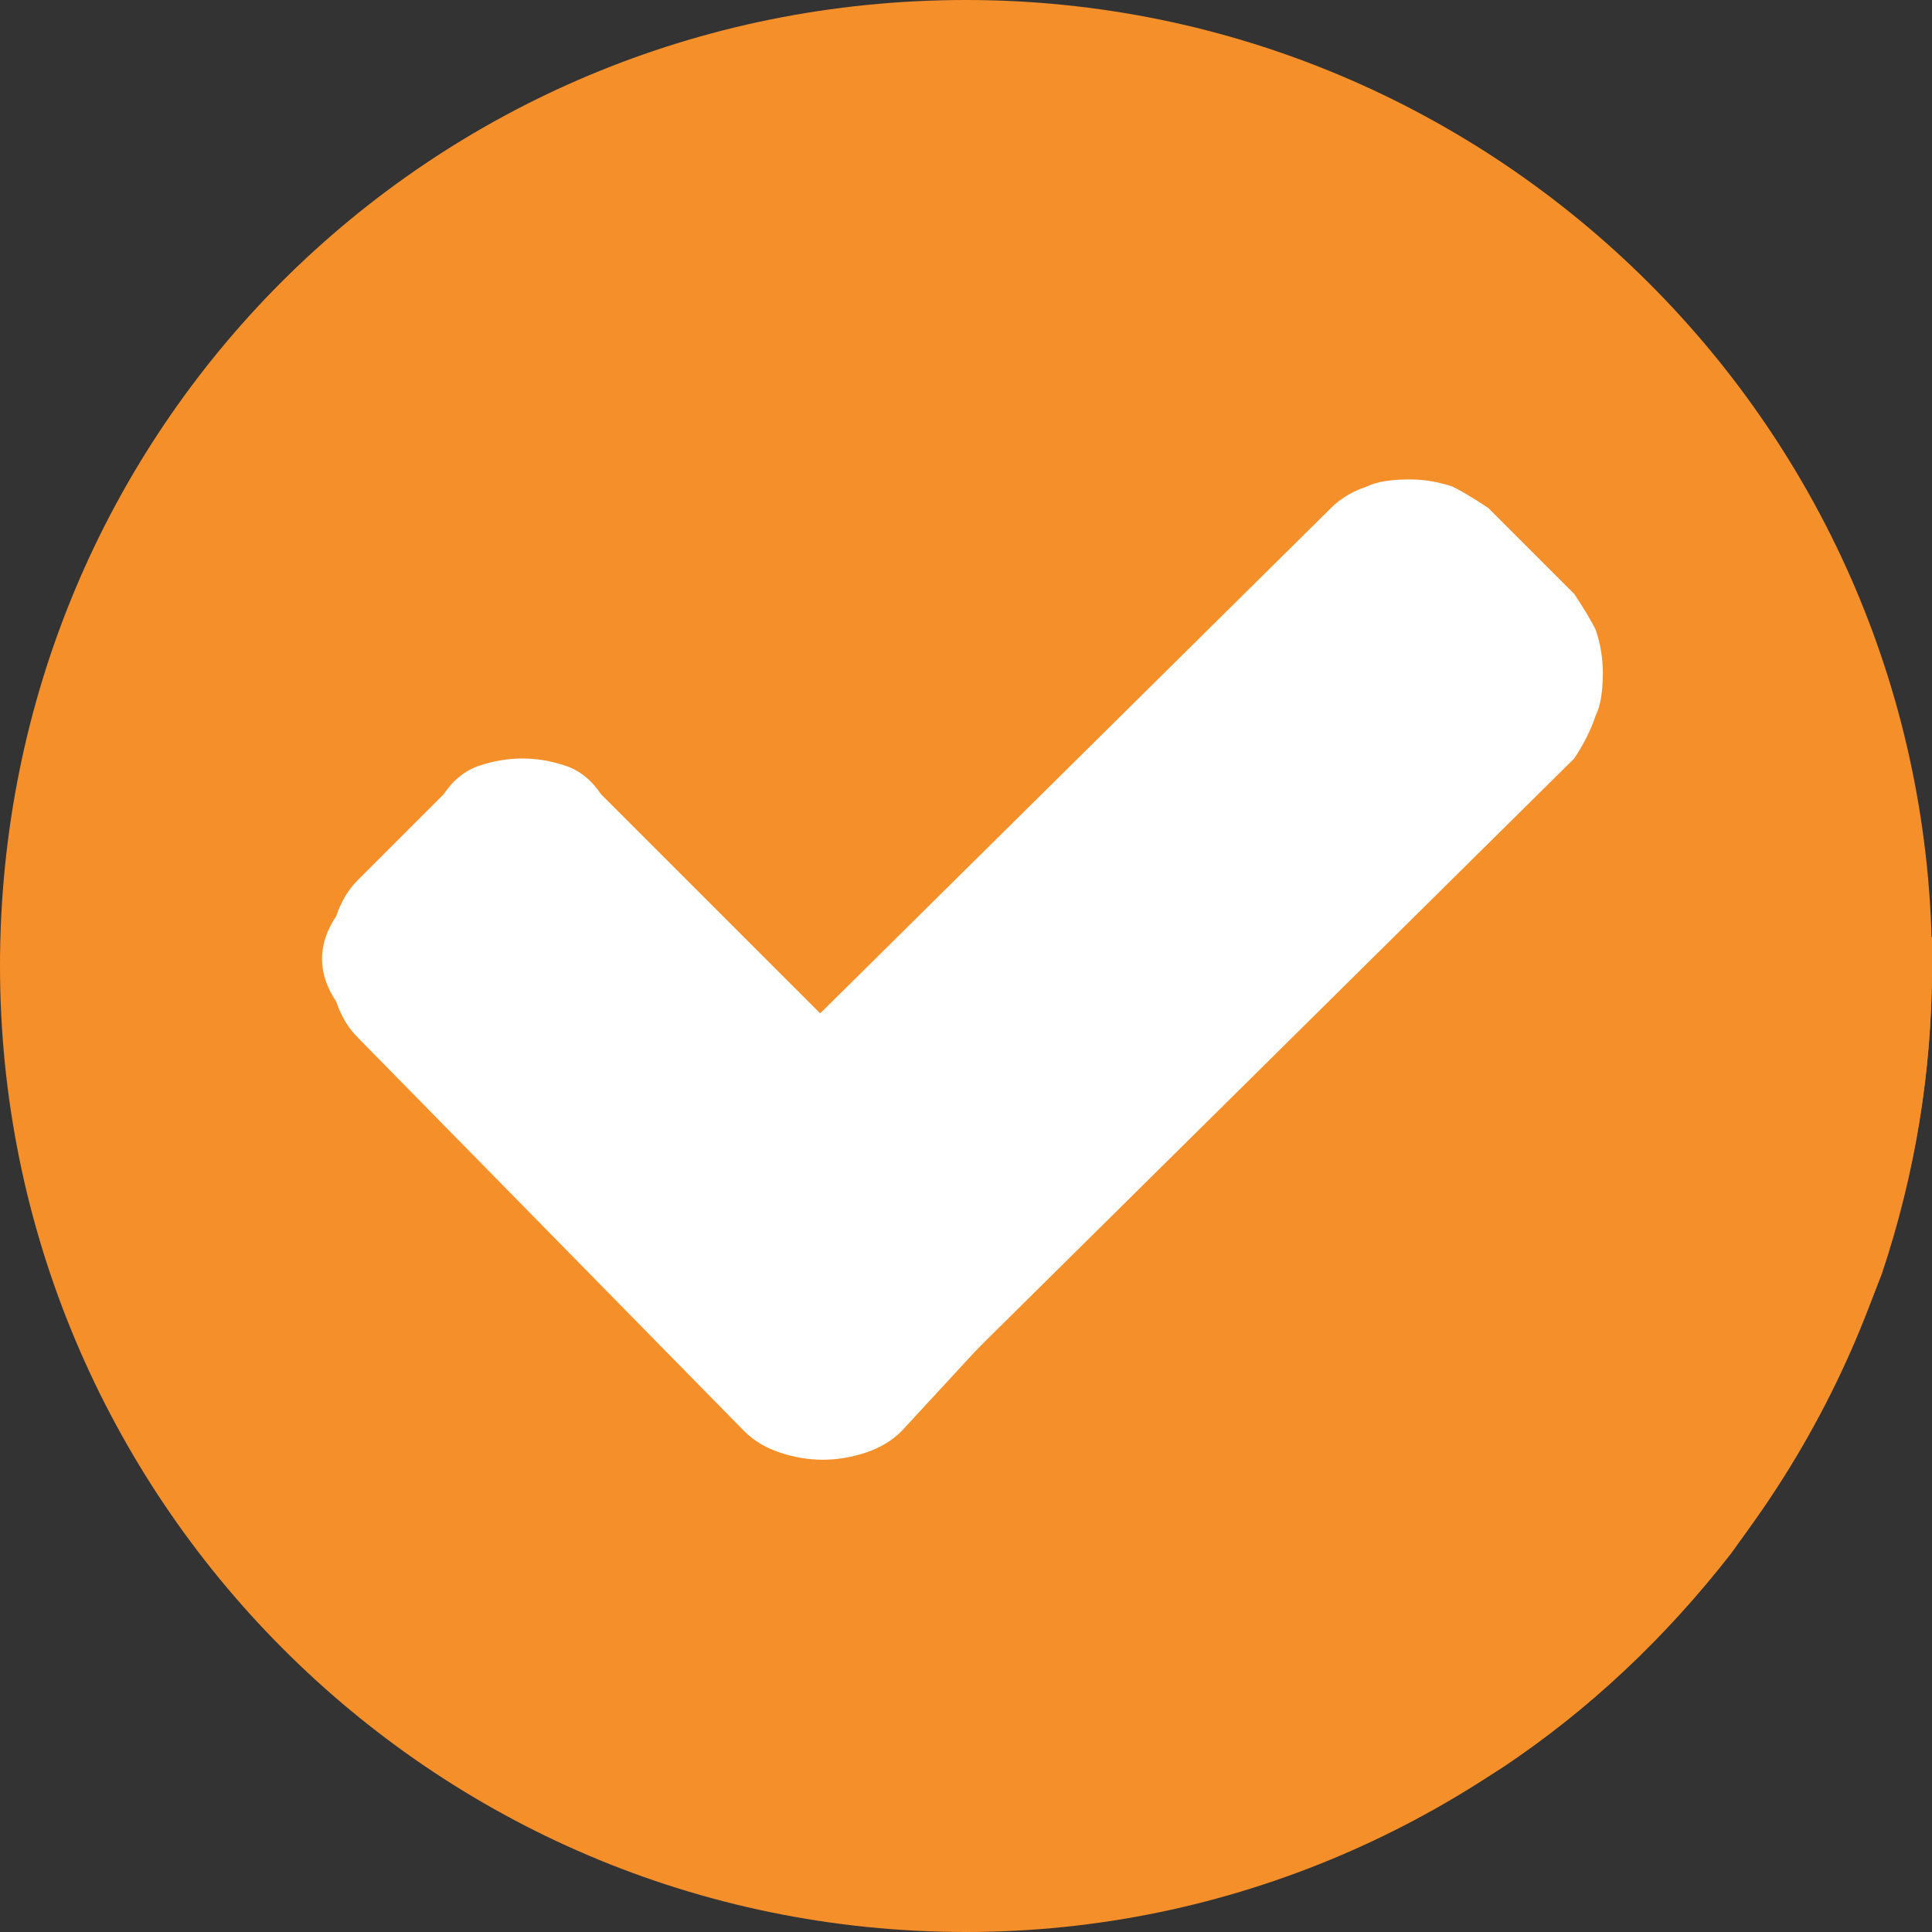 <svg version="1.2" xmlns="http://www.w3.org/2000/svg" viewBox="0 0 27 27" width="27" height="27">
	<rect x="0" y="0" width="27" height="27" fill="#333333" stroke="none"/>
	<title>ptc-svg</title>
	<style>
		.s0 { fill: #f58f29 } 
		.s1 { fill: #ffffff } 
	</style>
	<path id="Эллипс_52" class="s0" d="m13.5 27c-7.5 0-13.5-6.1-13.5-13.5 0-7.5 6-13.5 13.5-13.5 7.4 0 13.5 6 13.5 13.5 0 7.4-6.1 13.5-13.5 13.5z"/>
	<path id="Контур_197" class="s0" d="m10 19.6l7 6.9q2.1-0.6 4-1.8 1.8-1.2 3.2-3 1.3-1.8 2.1-3.9 0.7-2.1 0.7-4.3v-0.4l-5.5-5z"/>
	<g id="Сгруппировать_104">
		<path id="Контур_198" class="s1" d="m13.8 16.5q0.2 0.2 0.4 0.5 0.1 0.3 0.1 0.6 0 0.3-0.1 0.6-0.2 0.3-0.4 0.5l-1.2 1.3q-0.2 0.2-0.5 0.3-0.3 0.1-0.6 0.1-0.3 0-0.6-0.1-0.3-0.1-0.5-0.3l-5.4-5.5q-0.2-0.2-0.3-0.5-0.2-0.3-0.2-0.6 0-0.3 0.2-0.6 0.1-0.3 0.3-0.5l1.2-1.2q0.2-0.3 0.5-0.4 0.3-0.1 0.6-0.1 0.3 0 0.6 0.1 0.3 0.1 0.5 0.4z"/>
		<path id="Контур_199" class="s1" d="m18.6 7.1q0.2-0.2 0.5-0.3 0.2-0.1 0.6-0.1 0.3 0 0.6 0.1 0.2 0.1 0.5 0.3l1.2 1.2q0.2 0.3 0.3 0.5 0.1 0.3 0.1 0.6 0 0.4-0.1 0.6-0.1 0.3-0.3 0.6l-9.4 9.3q-0.2 0.2-0.5 0.3-0.3 0.1-0.6 0.1-0.3 0-0.6-0.1-0.3-0.1-0.5-0.3l-1.2-1.3q-0.2-0.2-0.3-0.5-0.2-0.3-0.2-0.6 0-0.3 0.2-0.6 0.1-0.3 0.3-0.5z"/>
	</g>
</svg>
